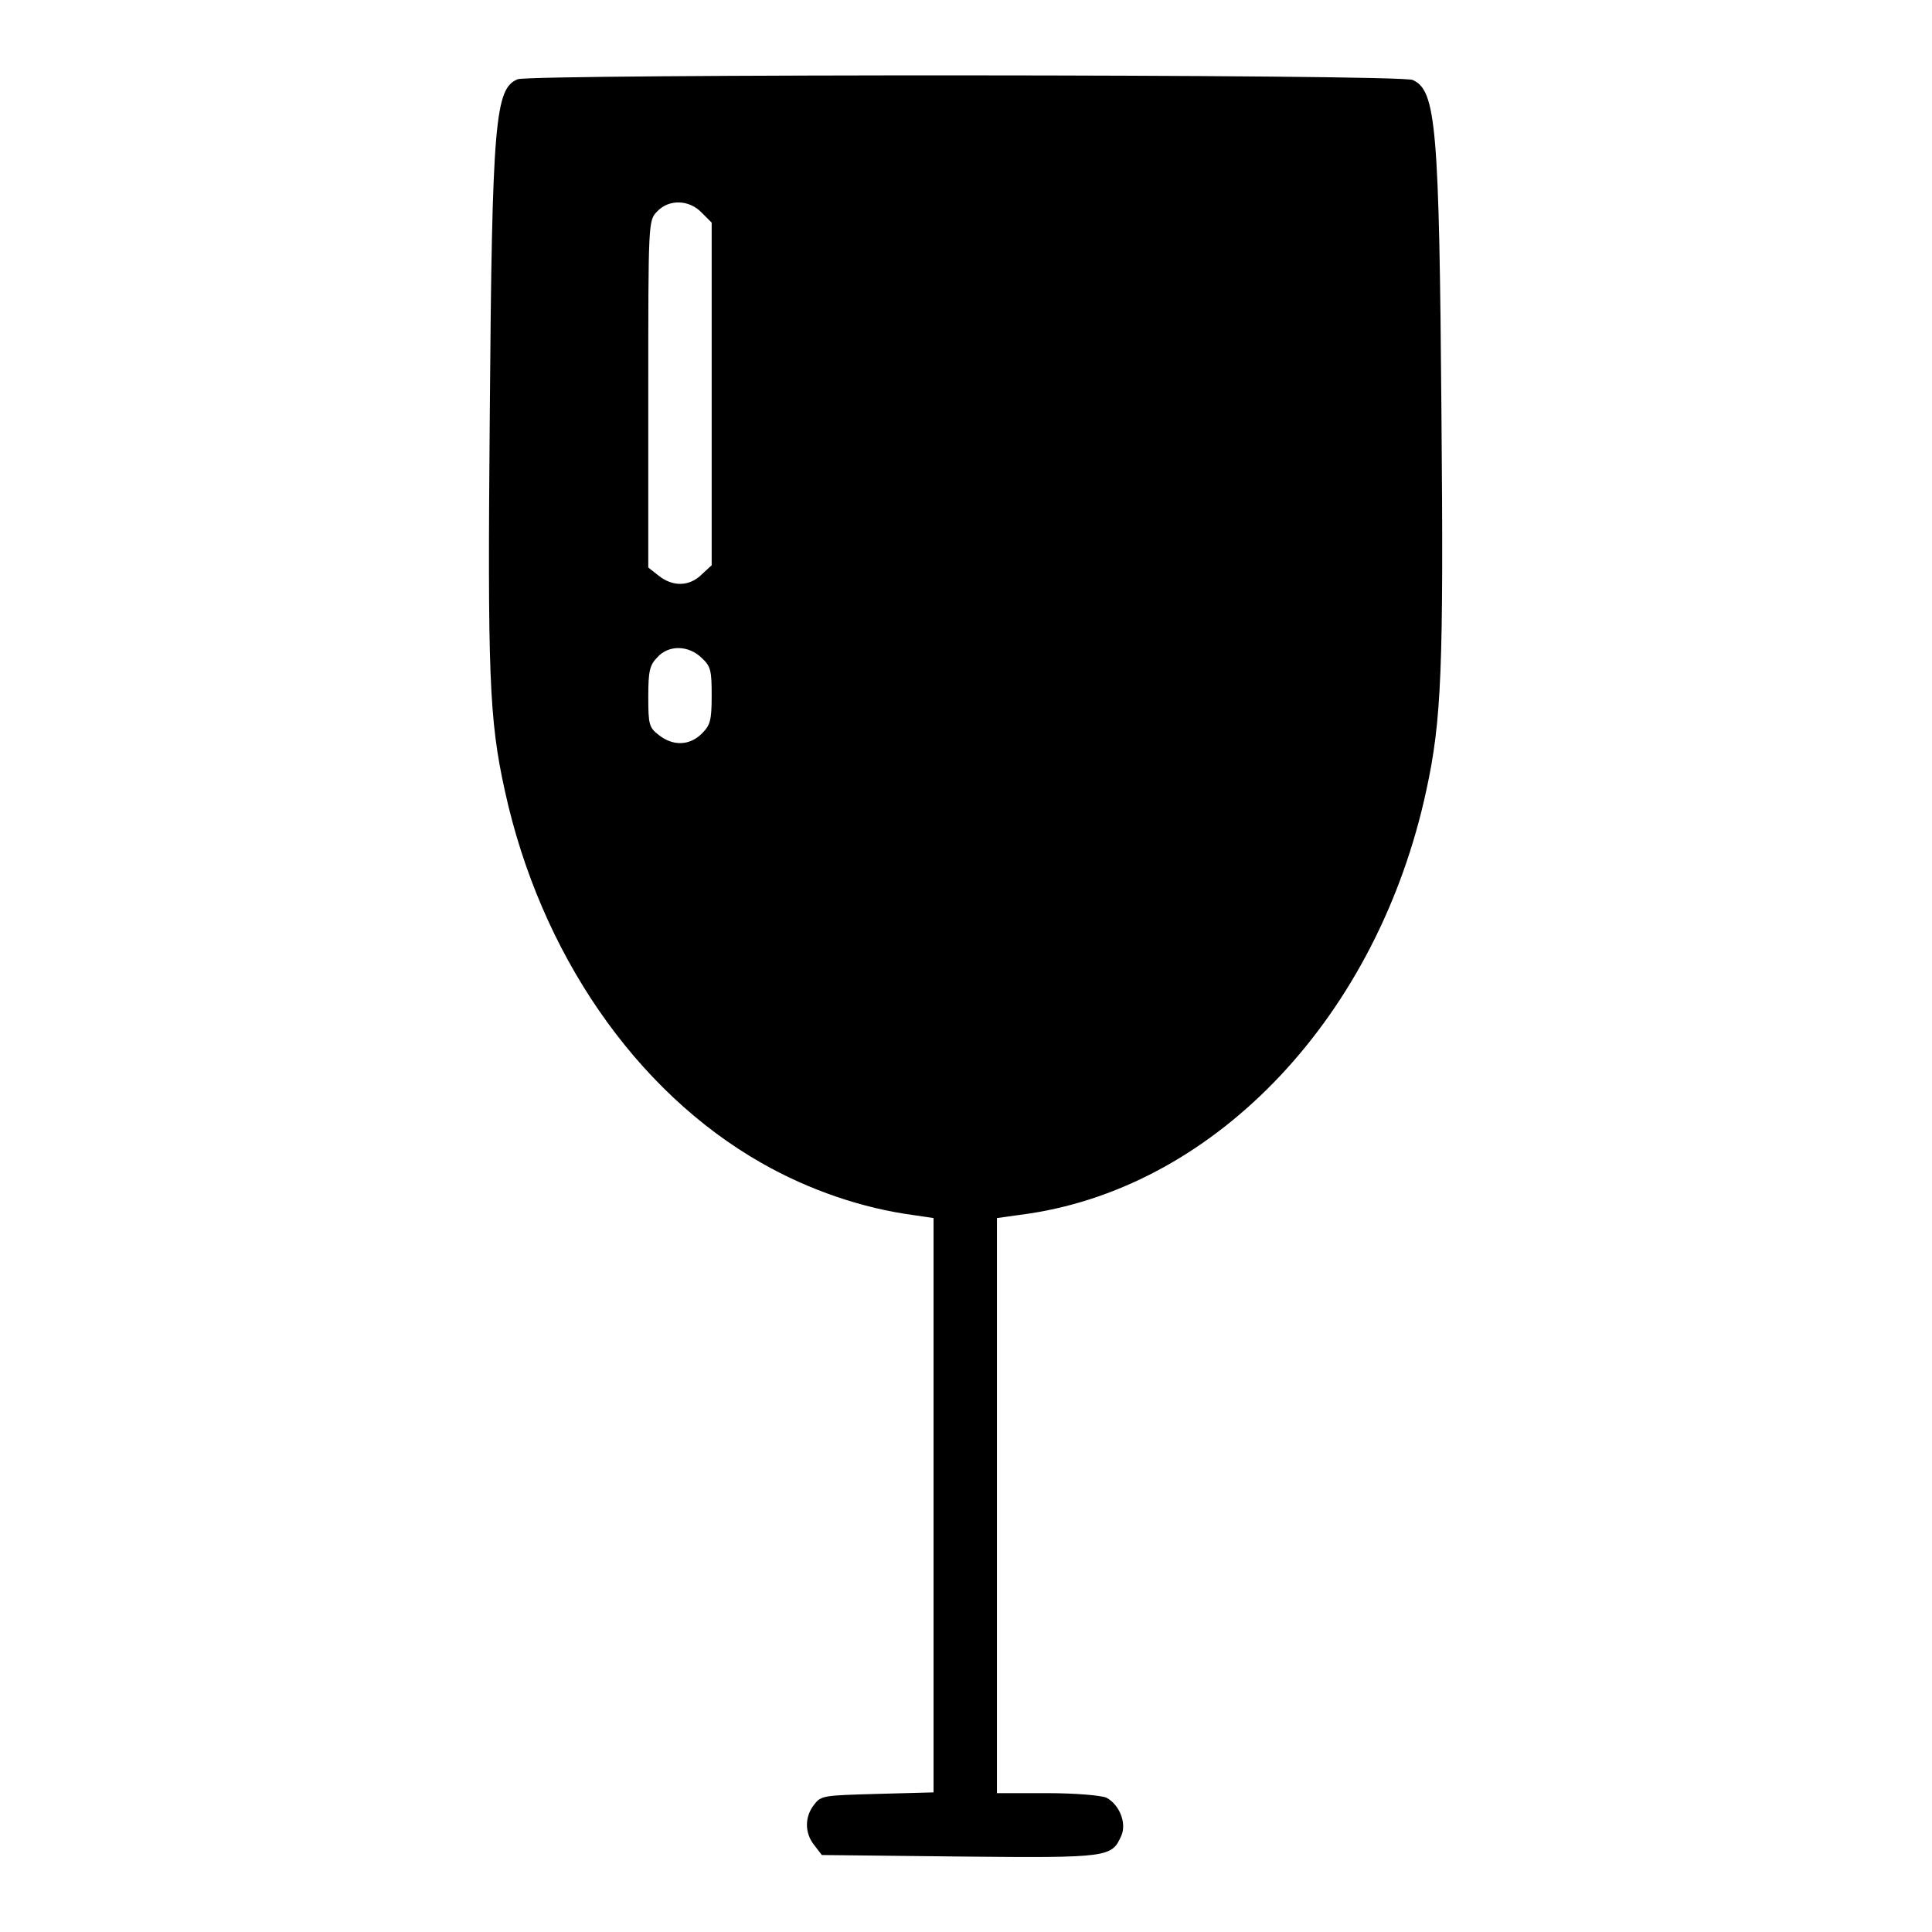 <?xml version="1.0" encoding="utf-8"?>
<!-- Svg Vector Icons : http://www.onlinewebfonts.com/icon -->
<!DOCTYPE svg PUBLIC "-//W3C//DTD SVG 1.1//EN" "http://www.w3.org/Graphics/SVG/1.1/DTD/svg11.dtd">
<svg version="1.1" xmlns="http://www.w3.org/2000/svg" xmlns:xlink="http://www.w3.org/1999/xlink" x="0px" y="0px" viewBox="0 0 256 256" enable-background="new 0 0 256 256" xml:space="preserve">
<g><g><g><path fill="#000000" d="M68.6,10.5c-3,1.2-3.4,5.5-3.7,44.2c-0.3,34.6-0.1,40.6,2,50.1c4.7,21.5,17.3,39.8,34,49.3c6.3,3.6,13.4,6,20.1,6.9l2.7,0.4v38.1v38l-7.4,0.2c-7.1,0.2-7.5,0.2-8.4,1.4c-1.3,1.6-1.3,3.8,0,5.4l1,1.3l18.3,0.2c19.9,0.2,20.1,0.1,21.4-2.8c0.7-1.7-0.3-4.1-2-5c-0.7-0.3-4.1-0.6-7.9-0.6h-6.6v-38.1v-38.1l4.3-0.6c25-3.8,46.2-26.3,52.6-56.1c2-9.2,2.3-16,2-49.8c-0.3-38.1-0.7-42.9-3.8-44.3C185.6,9.8,70.4,9.8,68.6,10.5z M93,28.2l1.3,1.3v22.7v22.7L93,76.1c-1.6,1.6-3.8,1.7-5.7,0.2l-1.4-1.1v-23c0-22.9,0-23,1.2-24.2C88.6,26.4,91.3,26.4,93,28.2z M93,87.2c1.2,1.1,1.3,1.7,1.3,5c0,3.3-0.2,3.9-1.3,5c-1.6,1.6-3.8,1.7-5.7,0.2c-1.3-1-1.4-1.4-1.4-5.1c0-3.4,0.2-4.2,1.2-5.2C88.6,85.4,91.3,85.5,93,87.2z"/></g></g></g>
</svg>